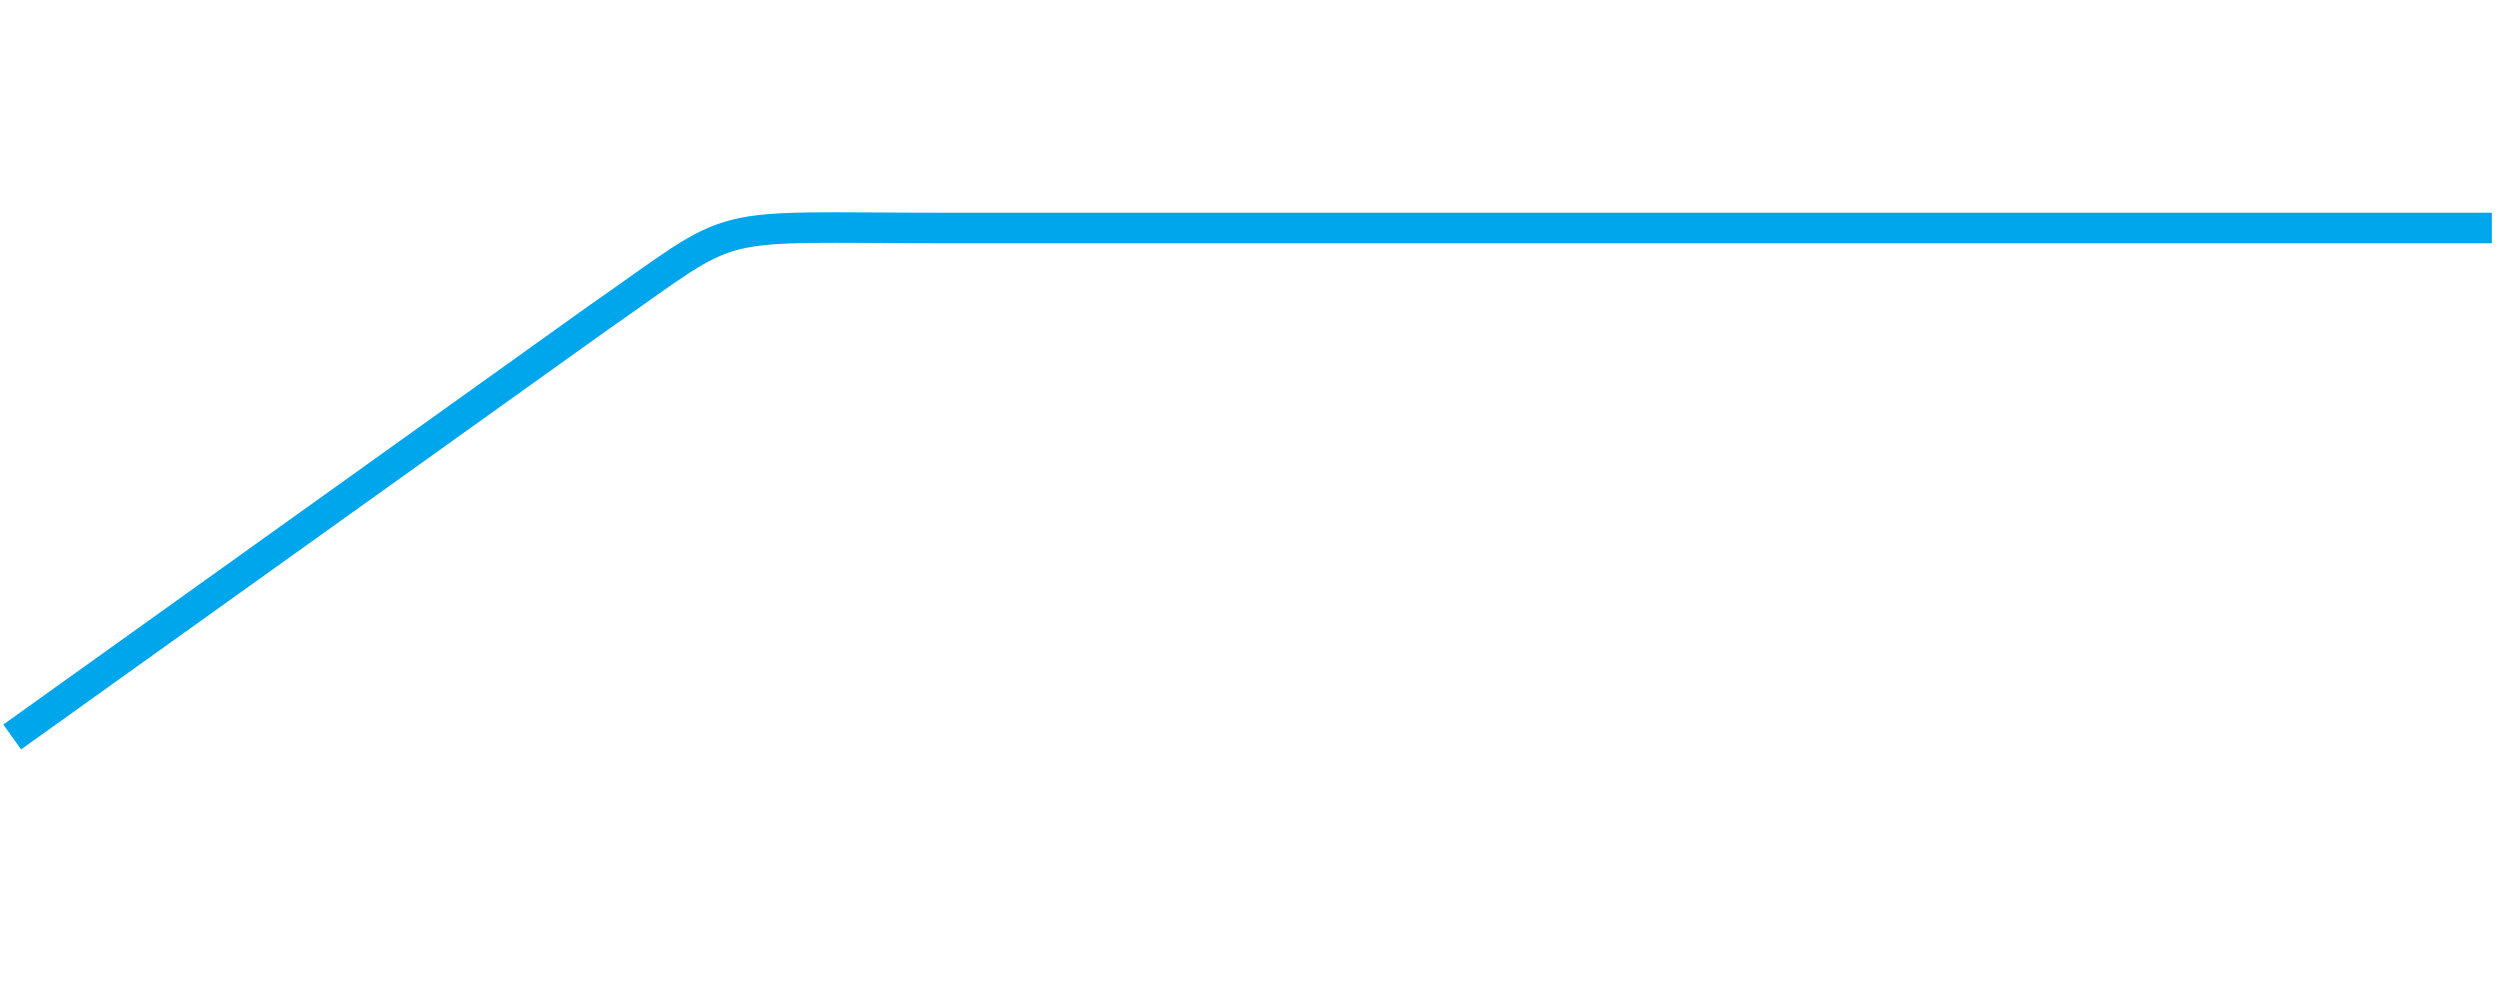 <?xml version="1.0" encoding="utf-8"?>
<!-- Generator: Adobe Illustrator 21.0.0, SVG Export Plug-In . SVG Version: 6.00 Build 0)  -->
<svg version="1.1" id="Layer_1" xmlns="http://www.w3.org/2000/svg" xmlns:xlink="http://www.w3.org/1999/xlink" x="0px" y="0px"
	 viewBox="0 0 61.4 24.6" style="enable-background:new 0 0 61.4 24.6;" xml:space="preserve">
<style type="text/css">
	.st0{fill:#5EC6F2;}
	.st1{fill:none;stroke:#00A6EB;stroke-width:0.75;}
</style>
<title>Bodet-hr</title>
<path class="st0" d="M-32.7,98.7h-27.2c3.4-17.3,19.8-20.8,20.5-20.9c1.9-0.4,3.3-1.9,3.5-3.8l0.6-6.2c0.3-2.1-1.1-4.1-3.2-4.6
	c-0.7-0.2-9.1-1.4-9.4-16.1C-48.2,32-35.2,31.2-33.7,31.2c0.3,0,0.7,0,1-0.1c0.3,0.1,0.6,0.1,0.9,0.1c1.5,0,14.5,0.8,14.2,15.9
	C-17.9,61.7-26.3,63-27,63.2c-2.1,0.5-3.6,2.5-3.3,4.6l0.6,6.2c0.2,1.9,1.6,3.4,3.4,3.8c3.6,0.9,7.1,2.5,10.1,4.7
	c5.5,3.8,9.3,9.7,10.4,16.3L-32.7,98.7L-32.7,98.7z M3.4,102.7c-1-20-15.3-29.6-24.9-32.7l0,0c4.6-2.5,12.1-7.4,12.4-22.8
	c0.1-7.3-1.9-13.3-6.1-17.6c-6.6-6.9-16.1-7.1-16.5-7.1c-0.4,0-0.7,0-1.1,0.1c-0.3-0.1-0.7-0.1-1-0.1l0,0c-0.4,0-9.9,0.2-16.5,7.1
	c-4.2,4.4-6.3,10.3-6.1,17.6C-56.1,62.6-48.6,67.5-44,70v0.1c-9.6,3.1-23.8,12.7-24.9,32.7c-0.1,1.2,0.4,2.3,1.2,3.2
	c0.8,0.9,1.9,1.3,3.1,1.3h63.8c1.2,0,2.3-0.5,3.1-1.3C3.1,105.1,3.5,103.9,3.4,102.7"/>
<path class="st1" d="M61.2,5.6l-37.9,0c-6.1,0-5-0.3-8.6,2.2L0.3,18.1"/>
</svg>

